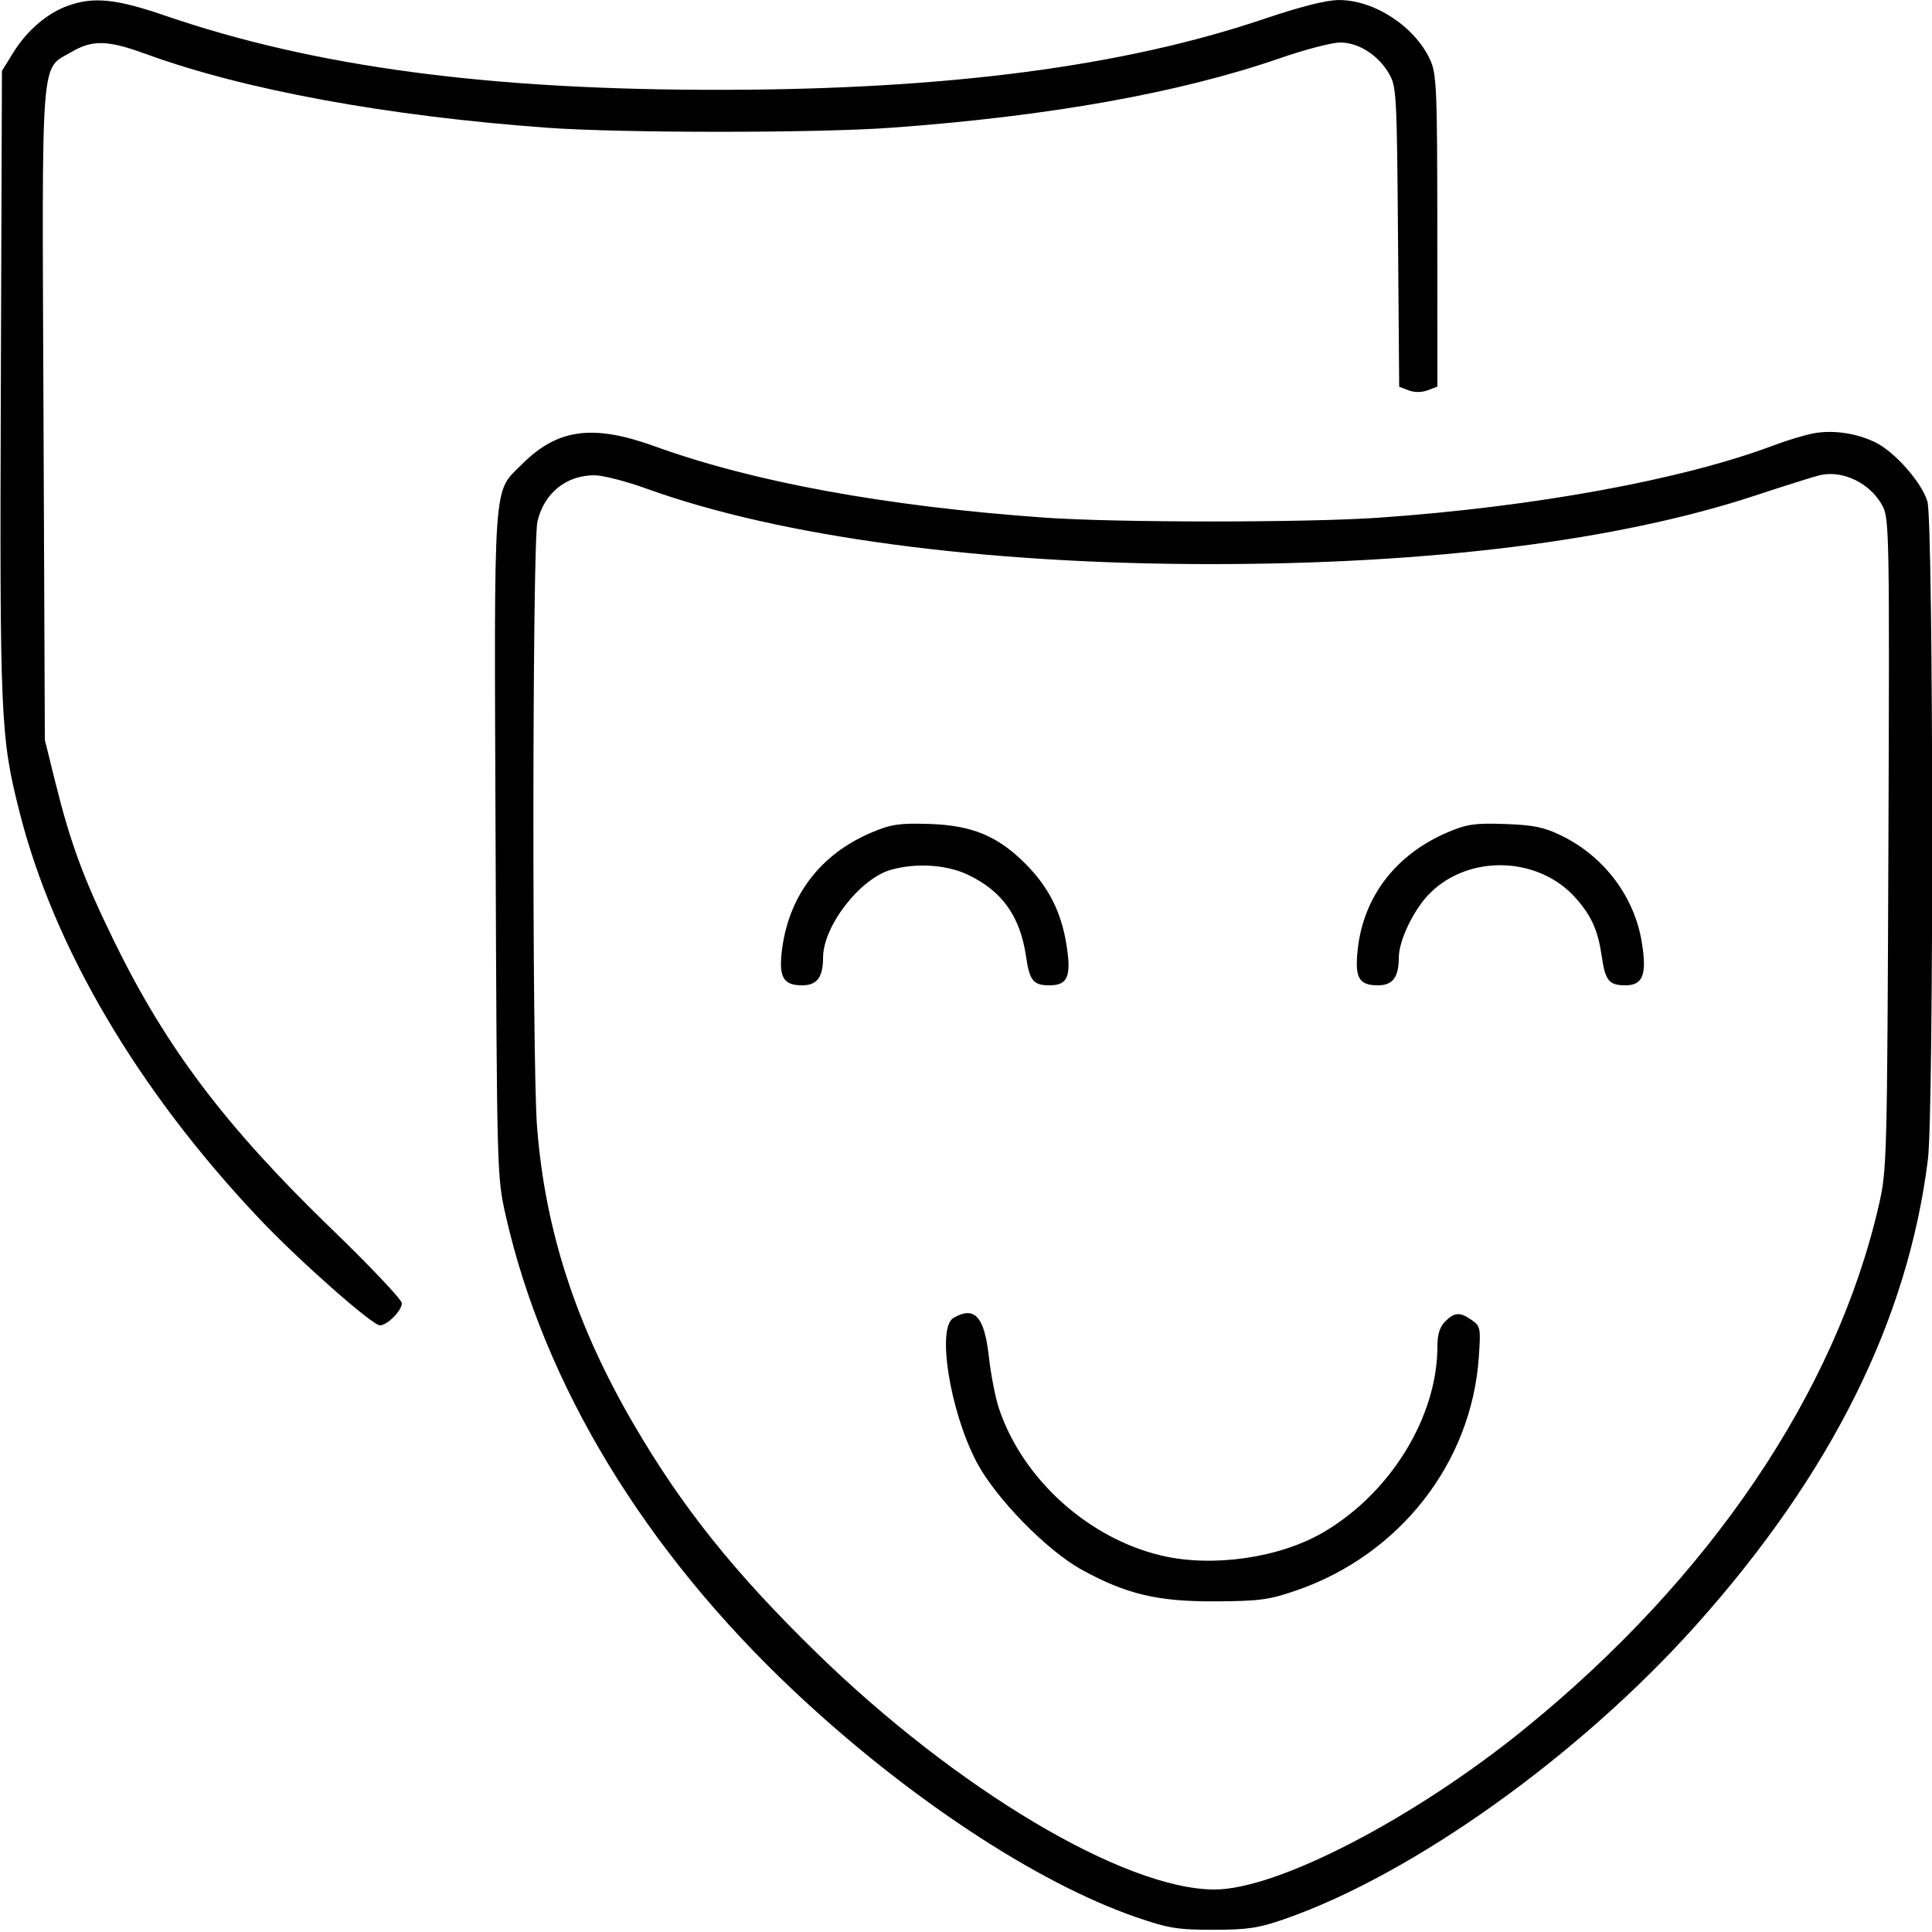 <svg xmlns="http://www.w3.org/2000/svg" viewBox="0 0 500 500" version="1.1">
	<path d="M 17.627 1.468 C 12.247 3.386, 7.039 7.828, 3.500 13.518 L 0.500 18.342 0.218 99.421 C -0.084 186.088, 0.116 190.668, 5.061 210.180 C 13.975 245.358, 35.739 282.252, 67.161 315.453 C 77.332 326.201, 96.339 343, 98.328 343 C 100.224 343, 104 339.188, 104 337.274 C 104 336.367, 95.882 327.779, 85.961 318.189 C 58.370 291.520, 43.043 271.248, 29.490 243.500 C 21.539 227.220, 18.222 218.214, 14.207 202 L 11.607 191.500 11.256 107.251 C 10.861 12.298, 10.408 18.190, 18.468 13.466 C 23.948 10.254, 27.852 10.356, 37.752 13.969 C 63.176 23.247, 100.029 30.026, 141.500 33.053 C 160.728 34.456, 211.102 34.464, 230.500 33.067 C 271.307 30.129, 305.297 24.055, 331.239 15.067 C 337.696 12.830, 344.717 11, 346.841 11 C 351.580 11, 356.627 14.205, 359.446 19.003 C 361.407 22.342, 361.514 24.256, 361.804 61.295 L 362.108 100.091 364.554 101.021 C 366.074 101.598, 367.947 101.590, 369.500 101 L 372 100.050 371.978 59.775 C 371.958 22.926, 371.801 19.160, 370.129 15.500 C 366.205 6.910, 355.742 0.028, 346.577 0.010 C 343.303 0.003, 336.772 1.647, 327.077 4.917 C 290.750 17.171, 245.441 23.121, 187.500 23.247 C 126.879 23.379, 81.602 17.373, 42.716 4.040 C 30.059 -0.299, 24.255 -0.894, 17.627 1.468 M 469.500 112.119 C 467.300 112.504, 462.575 113.921, 459 115.268 C 435.445 124.144, 397.174 131.160, 357 133.967 C 338.062 135.290, 288.835 135.282, 270.187 133.953 C 229.236 131.033, 195.041 124.771, 169.429 115.499 C 153.451 109.716, 144.285 110.950, 135.116 120.119 C 127.495 127.740, 127.882 122.191, 128.259 218.500 C 128.592 303.615, 128.619 304.603, 130.859 314.500 C 140.805 358.442, 166.883 401.386, 205.829 437.960 C 234.843 465.207, 268.293 487.283, 294 496.151 C 302.388 499.044, 304.729 499.427, 314 499.423 C 322.880 499.420, 325.724 498.992, 332.434 496.655 C 365.797 485.031, 408.779 454.320, 439 420.514 C 473.959 381.407, 493.788 341.553, 498.947 300.026 C 500.501 287.519, 500.379 134.998, 498.811 129.764 C 497.332 124.826, 490.270 116.836, 485.267 114.440 C 480.393 112.105, 474.519 111.240, 469.500 112.119 M 471 122.975 C 469.625 123.289, 462.074 125.664, 454.221 128.252 C 418.817 139.918, 370.311 146.011, 313.017 145.990 C 254.238 145.968, 201.778 138.933, 167.286 126.448 C 162.047 124.551, 155.993 123, 153.831 123 C 146.497 123, 140.777 127.655, 139.085 135 C 137.758 140.762, 137.676 274.746, 138.989 291.628 C 141.074 318.436, 149.075 343.028, 164.069 368.711 C 176.571 390.126, 189.968 406.876, 211.136 427.557 C 247.477 463.061, 291.047 489, 314.343 489 C 330.583 489, 365.991 470.640, 394.628 447.370 C 442.631 408.364, 475.180 360.206, 486.268 311.784 C 488.330 302.780, 488.404 299.964, 488.719 218.500 C 489.023 139.693, 488.934 134.288, 487.272 131.071 C 484.219 125.162, 477.043 121.592, 471 122.975 M 225.729 215.373 C 212.098 221.090, 203.795 232.190, 202.272 246.731 C 201.613 253.026, 202.881 255, 207.587 255 C 211.441 255, 212.995 252.941, 213.010 247.816 C 213.034 239.655, 222.607 227.313, 230.645 225.081 C 237.200 223.261, 244.979 223.773, 250.500 226.387 C 259.345 230.576, 264.041 237.172, 265.531 247.500 C 266.438 253.789, 267.416 255, 271.587 255 C 276.359 255, 277.312 252.710, 275.987 244.419 C 274.636 235.960, 271.342 229.500, 265.299 223.457 C 258.169 216.327, 251.518 213.586, 240.500 213.237 C 232.830 212.995, 230.647 213.311, 225.729 215.373 M 374.822 215.325 C 361.271 221.037, 352.798 232.071, 351.354 245.885 C 350.602 253.083, 351.703 255, 356.587 255 C 360.441 255, 361.995 252.941, 362.010 247.816 C 362.023 243.336, 365.944 235.246, 370.098 231.128 C 380.340 220.976, 398.329 221.638, 407.882 232.519 C 411.924 237.122, 413.568 240.827, 414.531 247.500 C 415.441 253.806, 416.414 255, 420.647 255 C 425.189 255, 426.251 252.248, 424.914 243.945 C 423.005 232.094, 415.185 221.684, 404.127 216.274 C 399.628 214.073, 396.943 213.516, 389.556 213.253 C 381.798 212.977, 379.686 213.274, 374.822 215.325 M 246.750 341.080 C 242.389 343.620, 245.831 365.139, 252.704 378.300 C 257.572 387.624, 270.889 401.268, 280 406.269 C 291.518 412.591, 299.630 414.510, 314.500 414.430 C 325.976 414.368, 328.436 414.037, 335.490 411.606 C 362.170 402.412, 380.771 378.693, 382.702 351.403 C 383.247 343.712, 383.157 343.223, 380.915 341.653 C 377.838 339.498, 376.432 339.568, 374 342 C 372.599 343.401, 372 345.333, 372 348.451 C 372 366.631, 359.914 386.348, 342.522 396.540 C 331.162 403.197, 313.814 405.701, 300.613 402.589 C 281.601 398.107, 264.631 382.748, 258.526 364.500 C 257.606 361.750, 256.426 355.675, 255.903 351 C 254.748 340.676, 252.195 337.909, 246.750 341.080" stroke="none" fill="currentColor" fill-rule="evenodd"></path>
</svg>